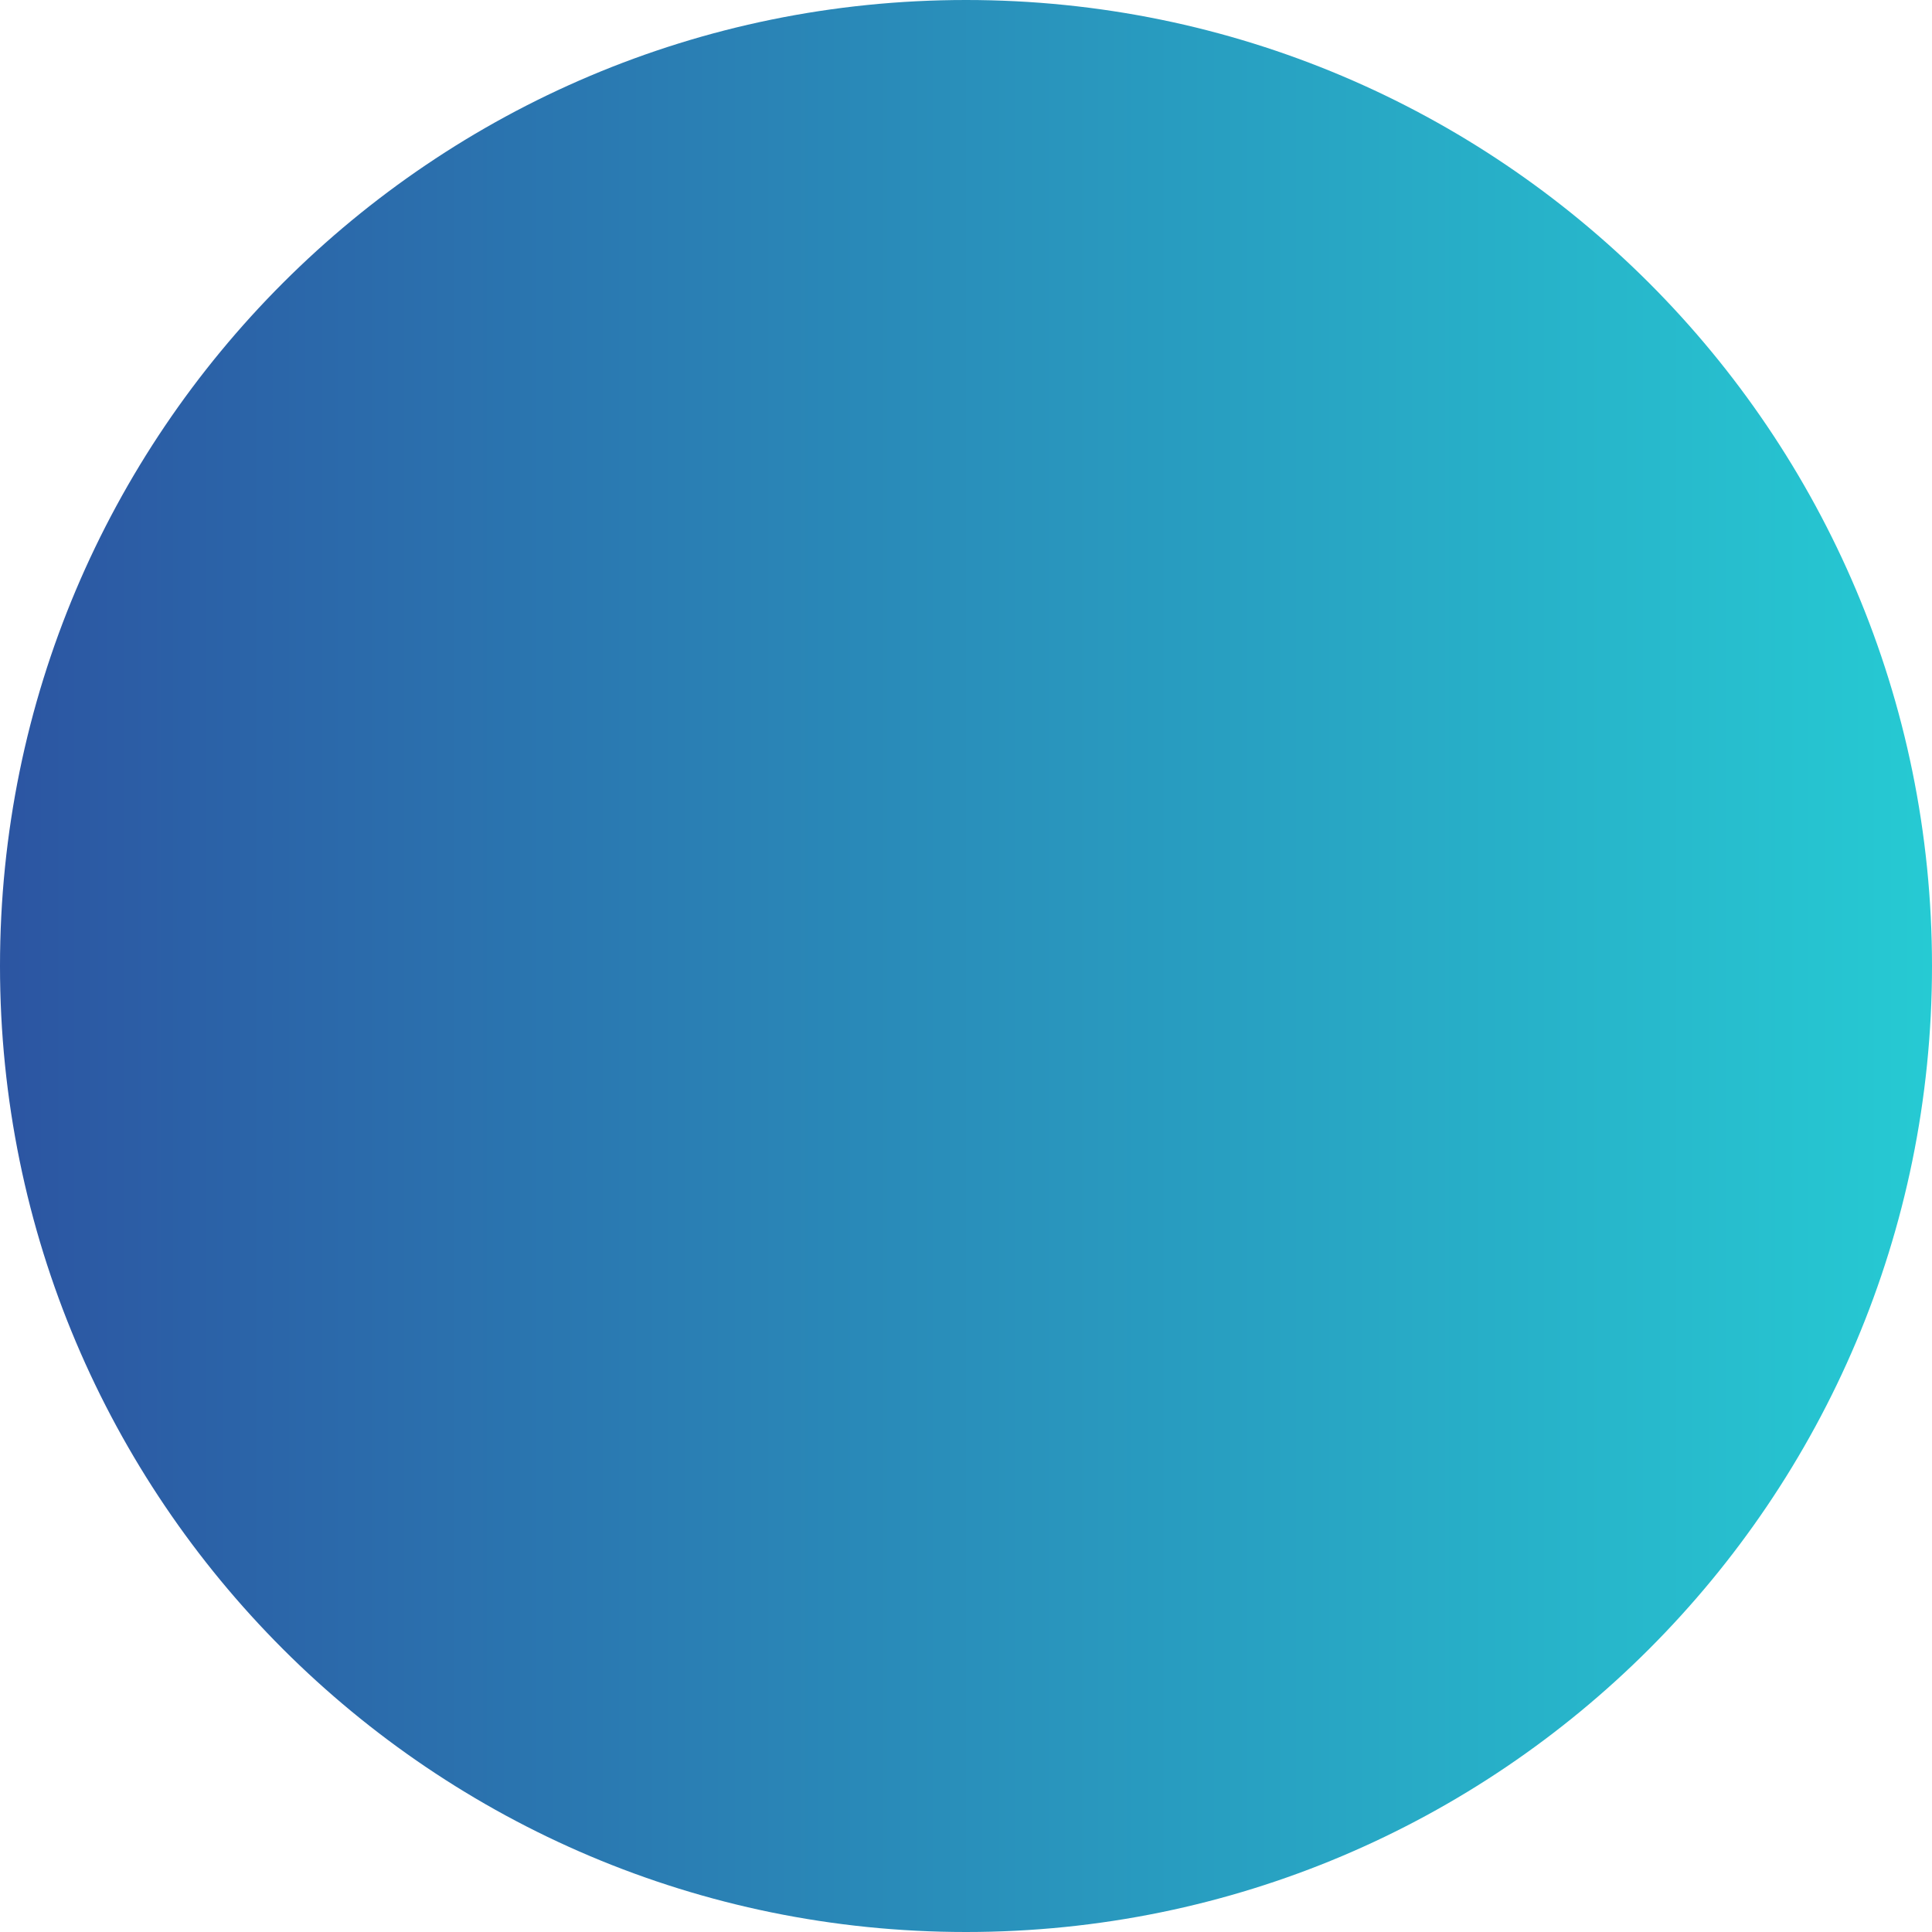 <!-- Generator: Adobe Illustrator 21.0.0, SVG Export Plug-In  -->
<svg version="1.1"
	 xmlns="http://www.w3.org/2000/svg" xmlns:xlink="http://www.w3.org/1999/xlink" xmlns:a="http://ns.adobe.com/AdobeSVGViewerExtensions/3.0/"
	 x="0px" y="0px" width="156px" height="156px" viewBox="0 0 156 156" style="enable-background:new 0 0 156 156;"
	 xml:space="preserve">
<style type="text/css">
	.st0{fill:url(#SVGID_1_);}
	.st1{fill:url(#SVGID_2_);}
</style>
<defs>
</defs>
<linearGradient id="SVGID_1_" gradientUnits="userSpaceOnUse" x1="0" y1="78" x2="156" y2="78">
	<stop  offset="0" style="stop-color:#2C55A2"/>
	<stop  offset="1" style="stop-color:#26CAD3"/>
</linearGradient>
<path class="st0" d="M78,156c43.078,0,78-34.922,78-78S121.078,0,78,0S0,34.922,0,78S34.922,156,78,156"/>
</svg>
